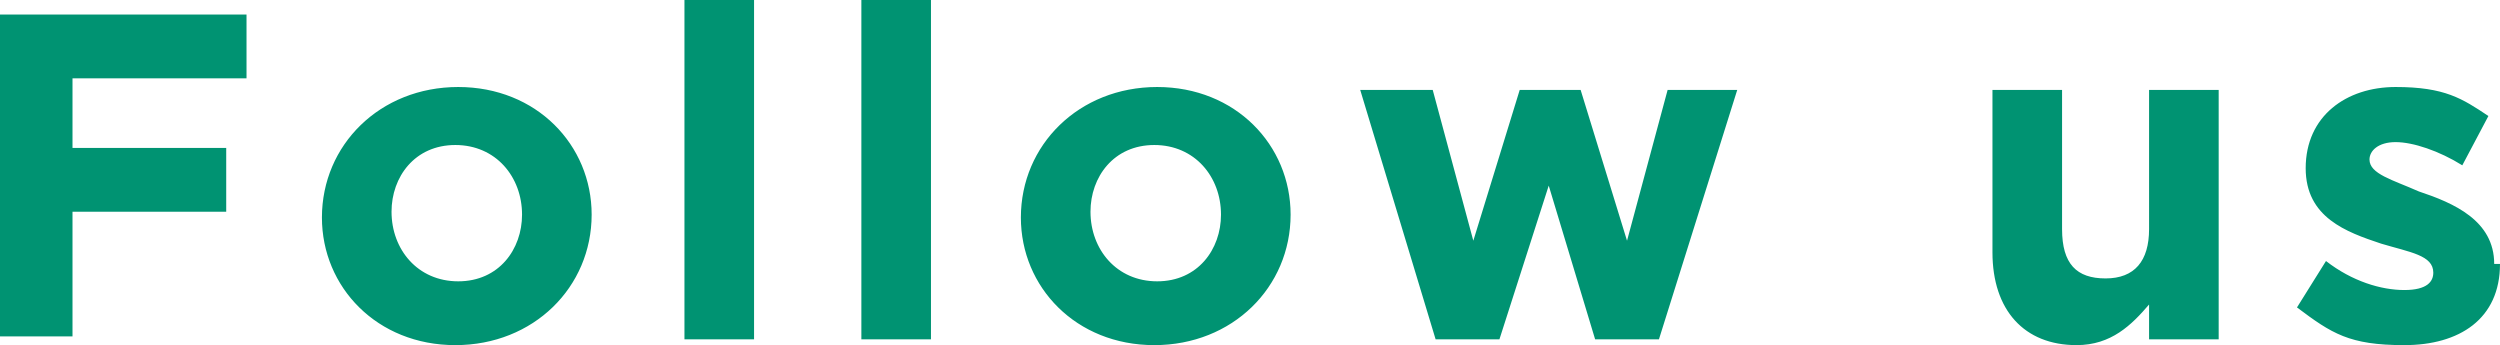 <?xml version="1.0" encoding="UTF-8"?>
<svg id="_レイヤー_1" data-name="レイヤー_1" xmlns="http://www.w3.org/2000/svg" version="1.1" viewBox="0 0 86.2 11.9">
  <!-- Generator: Adobe Illustrator 29.0.0, SVG Export Plug-In . SVG Version: 2.1.0 Build 186)  -->
  <defs>
    <style>
      .st0 {
        fill: #009372;
      }
    </style>
  </defs>
  <path class="st0" d="M8.5,2.7H2.5v2.4h5.3v2.2H2.5v4.3H0V.5h8.5v2.2ZM20.4,7.4c0,2.5-2,4.5-4.7,4.5s-4.6-2-4.6-4.4h0c0-2.5,2-4.5,4.7-4.5s4.6,2,4.6,4.4h0ZM18,7.4h0c0-1.3-.9-2.4-2.3-2.4s-2.2,1.1-2.2,2.3h0c0,1.3.9,2.4,2.3,2.4s2.2-1.1,2.2-2.3ZM26,11.7h-2.4V0h2.4v11.7ZM32.1,11.7h-2.4V0h2.4v11.7ZM44.5,7.4c0,2.5-2,4.5-4.7,4.5s-4.6-2-4.6-4.4h0c0-2.5,2-4.5,4.7-4.5s4.6,2,4.6,4.4h0ZM42.1,7.4h0c0-1.3-.9-2.4-2.3-2.4s-2.2,1.1-2.2,2.3h0c0,1.3.9,2.4,2.3,2.4s2.2-1.1,2.2-2.3ZM59.9,3.1l-2.7,8.6h-2.2l-1.6-5.3-1.7,5.3h-2.2l-2.6-8.6h2.5l1.4,5.2,1.6-5.2h2.1l1.6,5.2,1.4-5.2h2.4ZM76.5,11.7h-2.4v-1.2c-.6.7-1.3,1.4-2.5,1.4-1.8,0-2.9-1.2-2.9-3.2V3.1h2.4v4.8c0,1.2.5,1.7,1.5,1.7s1.5-.6,1.5-1.7V3.1h2.4v8.6ZM86.2,9.1c0,1.9-1.4,2.8-3.3,2.8s-2.5-.4-3.7-1.3l1-1.6c.9.7,1.9,1,2.7,1s1-.3,1-.6h0c0-.6-.8-.7-1.8-1-1.2-.4-2.6-.9-2.6-2.6h0c0-1.8,1.4-2.8,3.1-2.8s2.3.4,3.2,1l-.9,1.7c-.8-.5-1.7-.8-2.3-.8s-.9.3-.9.6h0c0,.5.8.7,1.7,1.1,1.2.4,2.6,1,2.6,2.5h0Z"/>
</svg>